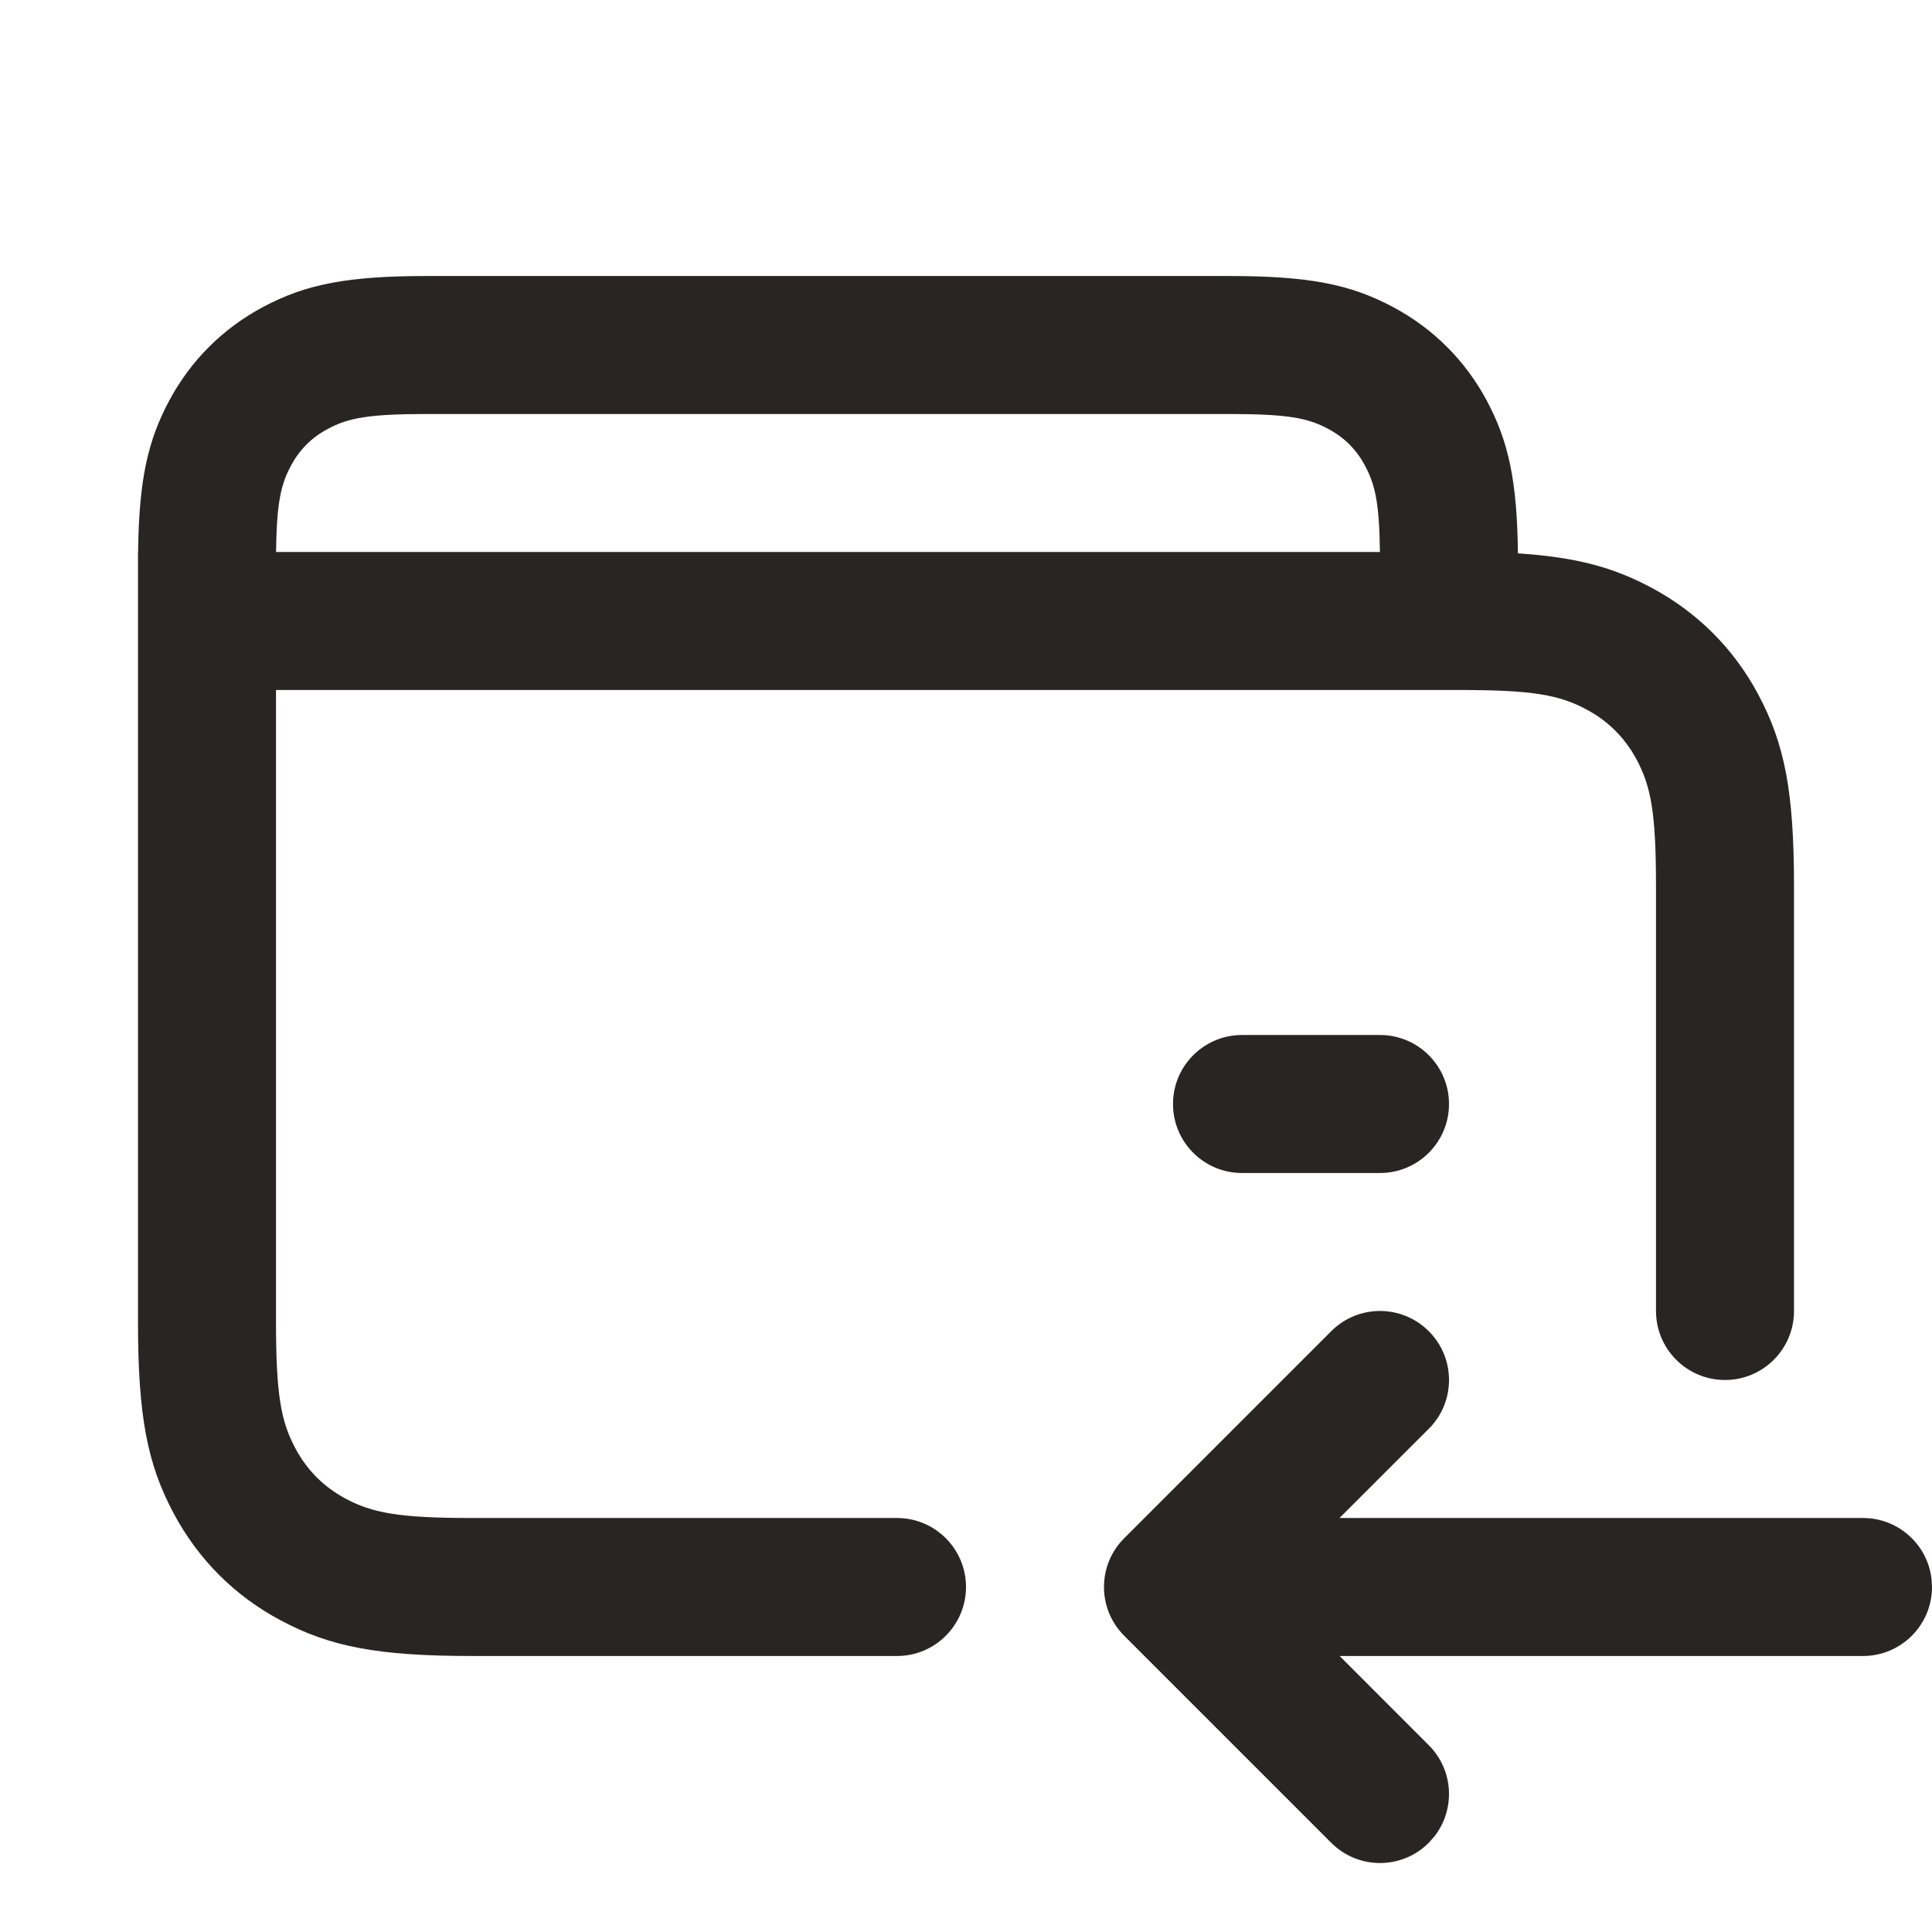 <svg width="28" height="28" viewBox="0 0 28 28" fill="none" xmlns="http://www.w3.org/2000/svg">
<path d="M19.293 19.293C19.683 18.902 20.317 18.902 20.707 19.293C21.098 19.683 21.098 20.317 20.707 20.707L19.413 22H27C27.513 22 27.936 22.386 27.993 22.883L28 23C28 23.552 27.552 24 27 24H19.415L20.707 25.293C21.068 25.653 21.095 26.221 20.79 26.613L20.707 26.707C20.317 27.098 19.683 27.098 19.293 26.707L16.293 23.707C15.902 23.317 15.902 22.683 16.293 22.293L19.293 19.293ZM24 12.846C24 11.778 23.927 11.397 23.718 11.006C23.549 10.692 23.308 10.451 22.994 10.283C22.603 10.073 22.222 10 21.154 10H4V19.154C4 20.222 4.073 20.603 4.283 20.994C4.451 21.308 4.692 21.549 5.006 21.718C5.397 21.927 5.778 22 6.846 22H13C13.552 22 14 22.448 14 23C14 23.552 13.552 24 13 24H6.846C5.476 24 4.783 23.866 4.063 23.481C3.4 23.127 2.874 22.6 2.519 21.937C2.134 21.217 2 20.524 2 19.154V8H2.002L2.002 7.945C2.019 6.945 2.142 6.387 2.452 5.807C2.763 5.226 3.226 4.763 3.807 4.452C4.435 4.116 5.038 4 6.205 4H17.795C18.962 4 19.565 4.116 20.193 4.452C20.774 4.763 21.237 5.226 21.548 5.807C21.865 6.401 21.987 6.973 21.999 8.02C22.844 8.075 23.382 8.222 23.937 8.519C24.6 8.874 25.127 9.4 25.481 10.063C25.866 10.783 26 11.476 26 12.846V19C26 19.552 25.552 20 25 20C24.448 20 24 19.552 24 19V12.846ZM20 15C20.552 15 21 15.448 21 16C21 16.552 20.552 17 20 17H18C17.448 17 17 16.552 17 16C17 15.448 17.448 15 18 15H20ZM17.795 6H6.205C5.34 6 5.049 6.056 4.751 6.216C4.517 6.34 4.34 6.517 4.216 6.751C4.069 7.024 4.01 7.291 4.001 8H19.999C19.99 7.291 19.93 7.024 19.784 6.751C19.66 6.517 19.483 6.34 19.25 6.216C18.951 6.056 18.66 6 17.795 6Z" fill="#292525"/>
</svg>
